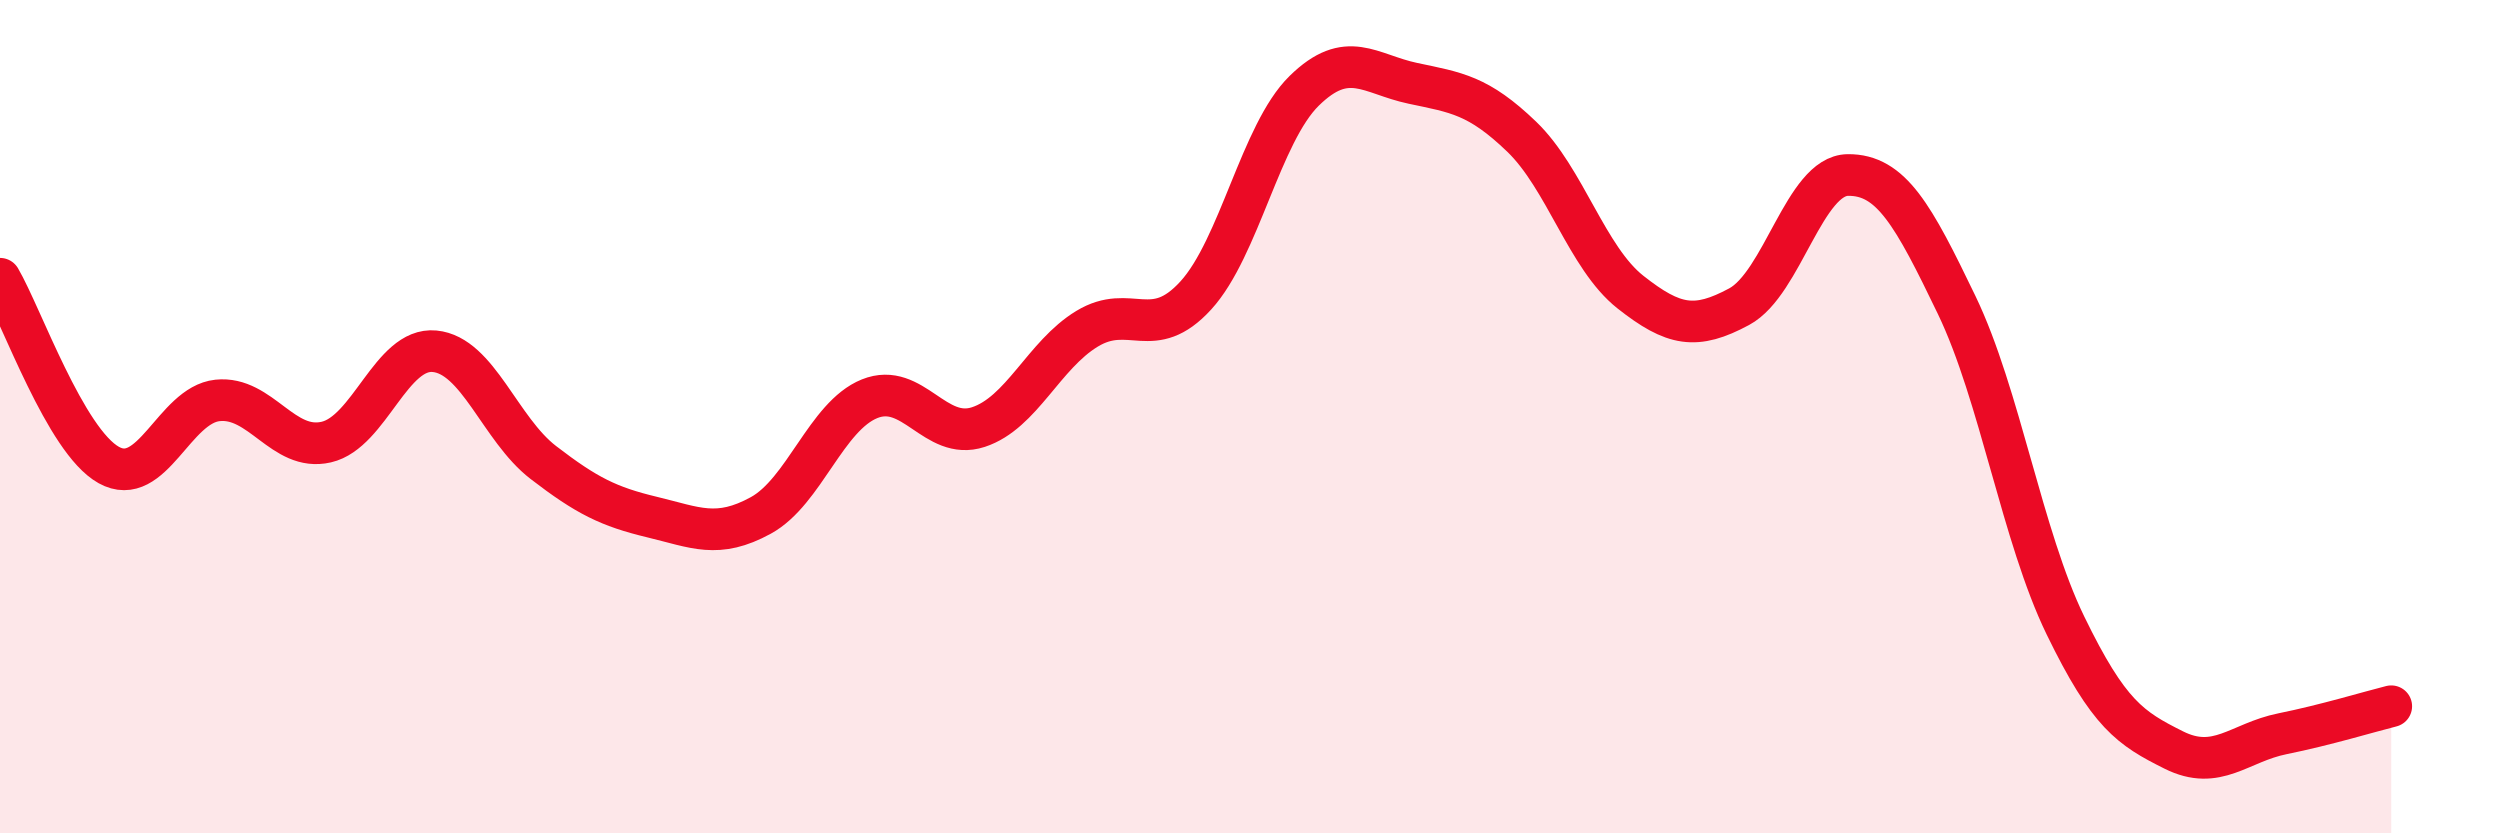 
    <svg width="60" height="20" viewBox="0 0 60 20" xmlns="http://www.w3.org/2000/svg">
      <path
        d="M 0,6.69 C 0.52,7.58 1.57,10.58 2.61,11.16 C 3.65,11.74 4.18,9.72 5.22,9.61 C 6.26,9.5 6.79,10.85 7.83,10.61 C 8.87,10.37 9.39,8.33 10.43,8.43 C 11.47,8.53 12,10.3 13.04,11.1 C 14.08,11.9 14.61,12.16 15.65,12.41 C 16.69,12.66 17.22,12.94 18.26,12.37 C 19.3,11.8 19.83,9.99 20.87,9.57 C 21.91,9.15 22.44,10.59 23.48,10.25 C 24.52,9.91 25.05,8.52 26.09,7.89 C 27.13,7.26 27.66,8.23 28.7,7.09 C 29.74,5.95 30.26,3.2 31.3,2.18 C 32.34,1.16 32.87,1.78 33.91,2 C 34.95,2.22 35.48,2.28 36.52,3.28 C 37.56,4.28 38.09,6.19 39.13,7.01 C 40.17,7.83 40.7,7.92 41.74,7.36 C 42.78,6.8 43.31,4.21 44.35,4.2 C 45.39,4.19 45.92,5.16 46.96,7.32 C 48,9.48 48.53,12.87 49.57,15.01 C 50.61,17.15 51.13,17.48 52.17,18 C 53.21,18.52 53.74,17.82 54.78,17.61 C 55.82,17.4 56.87,17.08 57.39,16.95L57.39 20L0 20Z"
        fill="#EB0A25"
        opacity="0.1"
        stroke-linecap="round"
        stroke-linejoin="round"
      />
      <path
        d="M 0,6.69 C 0.52,7.58 1.57,10.58 2.61,11.16 C 3.65,11.74 4.18,9.72 5.22,9.61 C 6.26,9.5 6.79,10.85 7.83,10.61 C 8.87,10.37 9.39,8.33 10.43,8.43 C 11.47,8.53 12,10.3 13.04,11.1 C 14.08,11.9 14.61,12.16 15.65,12.41 C 16.69,12.66 17.22,12.94 18.26,12.37 C 19.3,11.8 19.83,9.99 20.87,9.57 C 21.91,9.15 22.44,10.59 23.48,10.25 C 24.52,9.91 25.05,8.52 26.09,7.89 C 27.13,7.26 27.66,8.23 28.7,7.09 C 29.74,5.95 30.26,3.2 31.3,2.18 C 32.34,1.16 32.87,1.78 33.91,2 C 34.95,2.22 35.48,2.28 36.52,3.28 C 37.56,4.28 38.09,6.19 39.13,7.01 C 40.17,7.83 40.7,7.92 41.74,7.36 C 42.78,6.8 43.31,4.21 44.35,4.2 C 45.39,4.19 45.92,5.16 46.96,7.32 C 48,9.48 48.53,12.87 49.57,15.01 C 50.61,17.15 51.13,17.48 52.17,18 C 53.21,18.52 53.74,17.82 54.78,17.61 C 55.82,17.4 56.87,17.08 57.39,16.95"
        stroke="#EB0A25"
        stroke-width="1"
        fill="none"
        stroke-linecap="round"
        stroke-linejoin="round"
      />
    </svg>
  